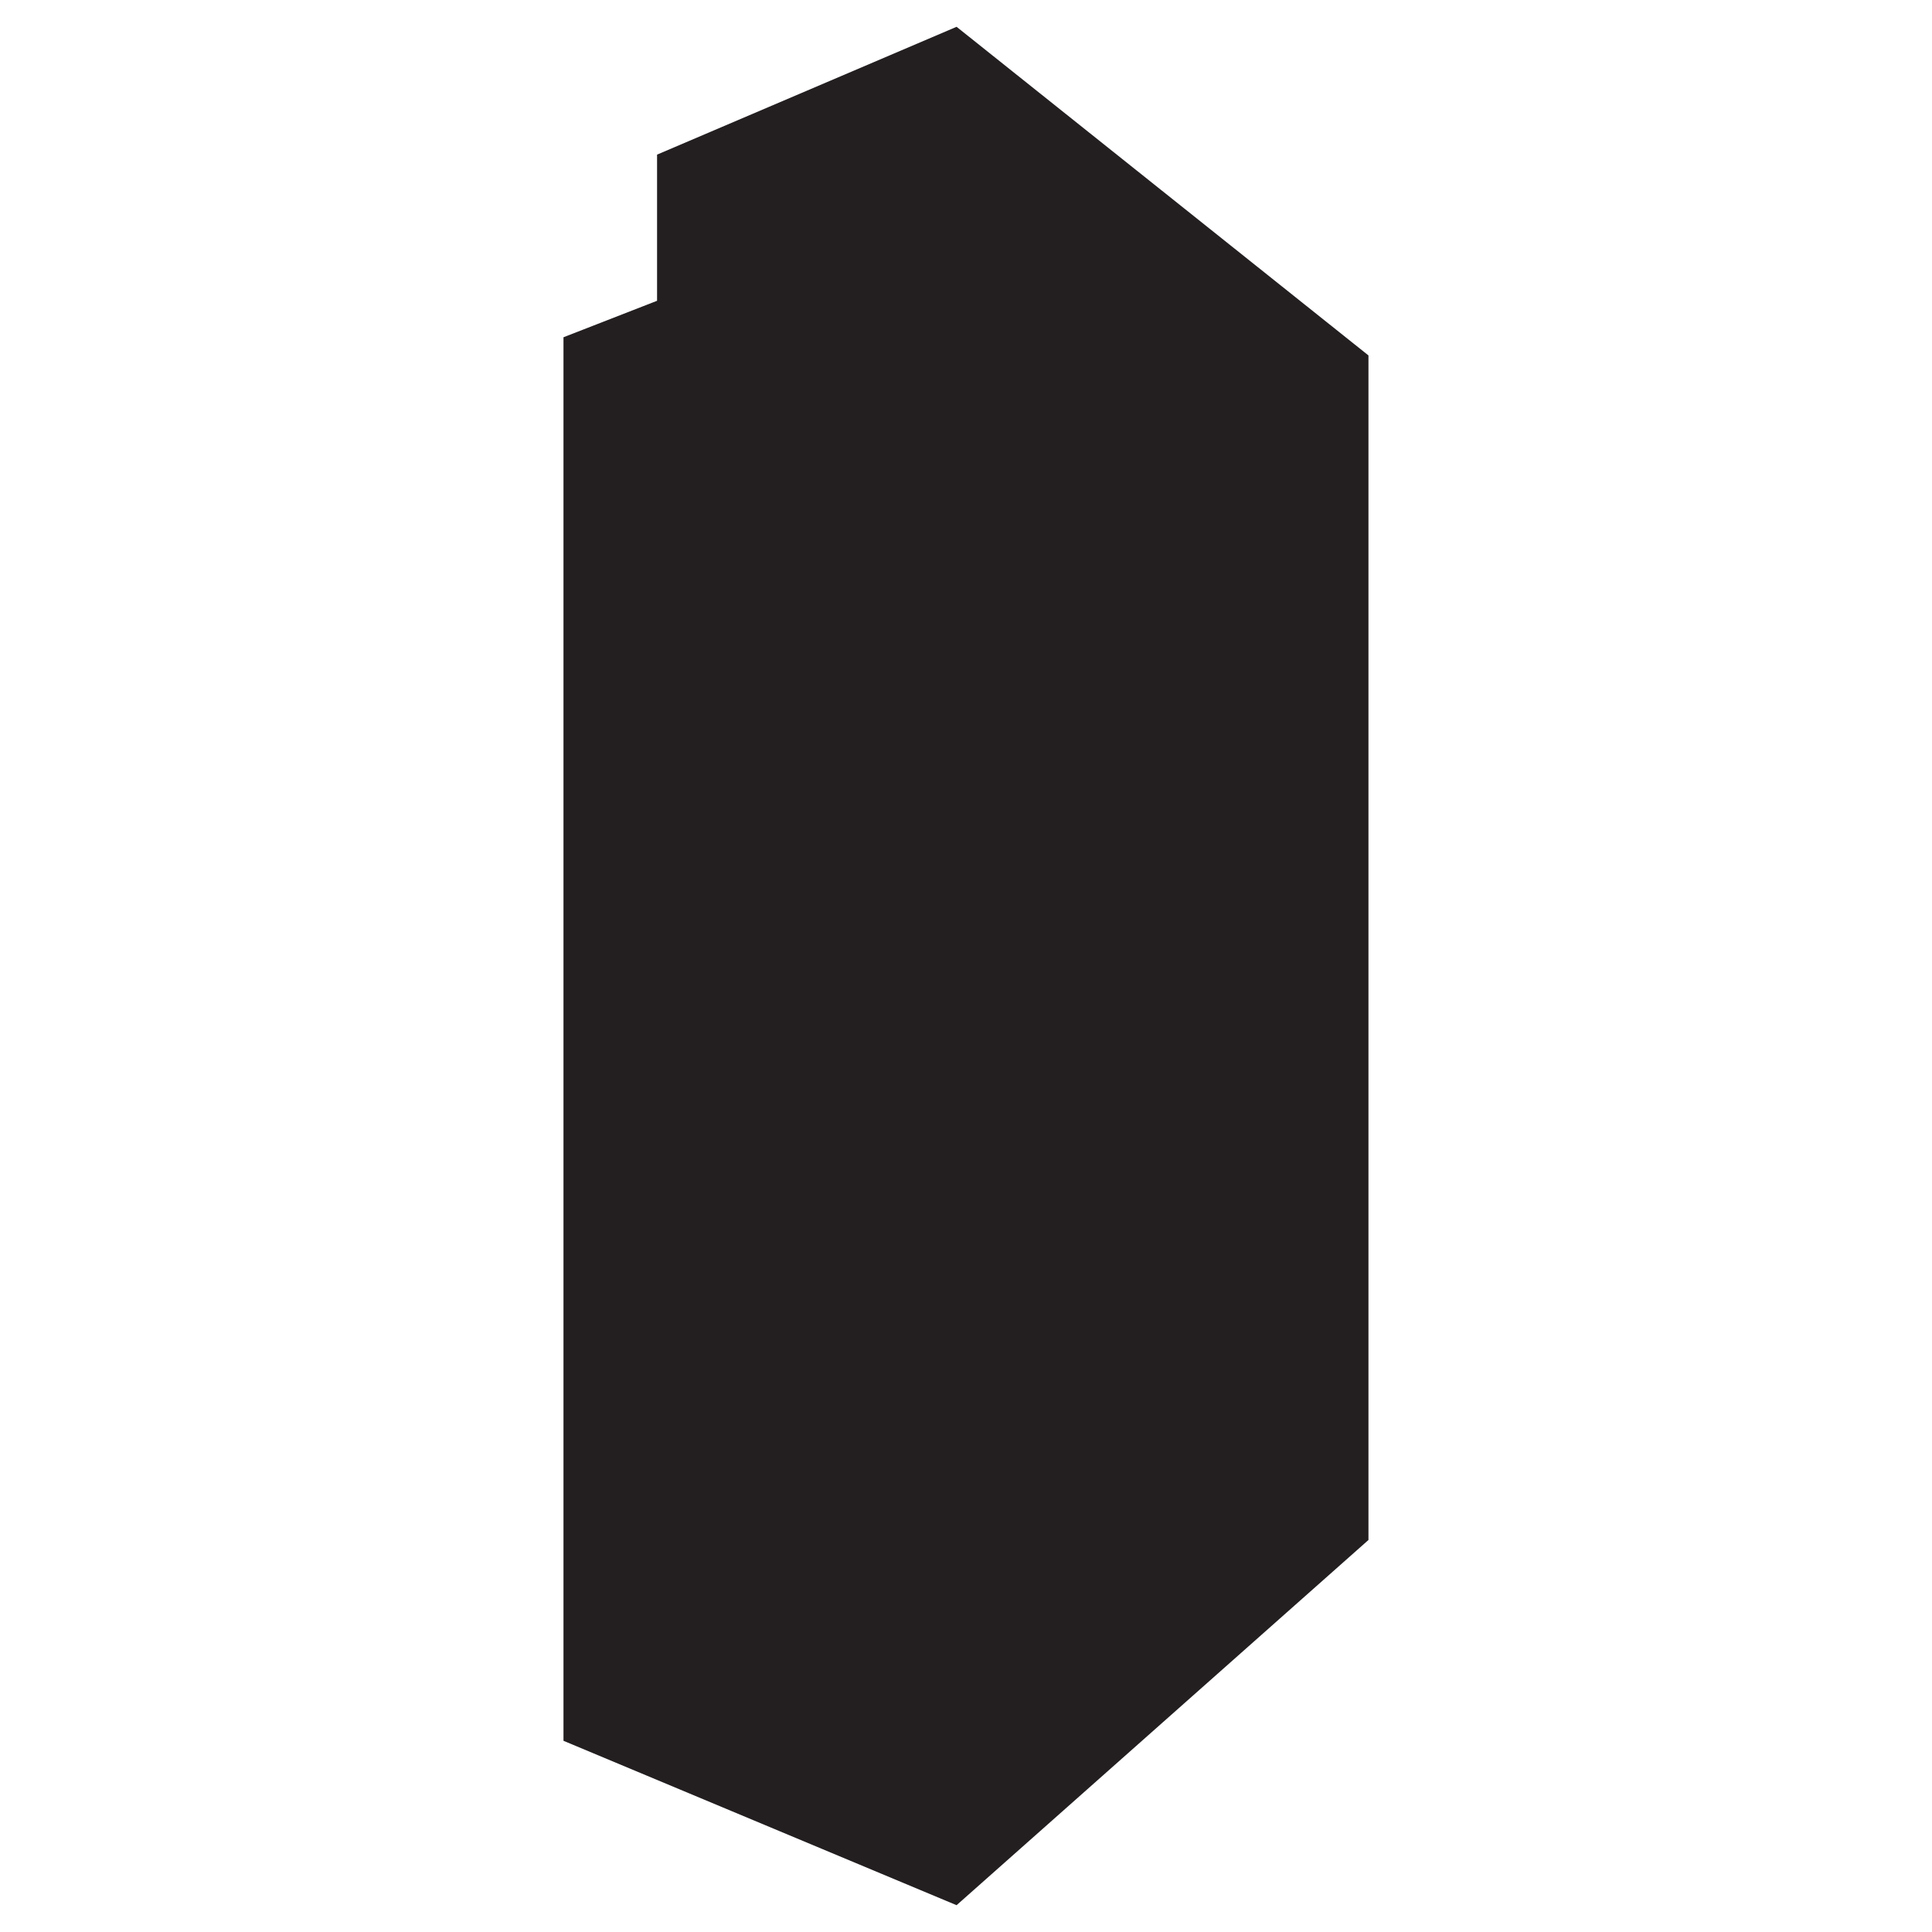 <svg width="32" height="32" viewBox="0 0 32 32" fill="none" xmlns="http://www.w3.org/2000/svg">
<g clip-path="url(#clip0_1157_47)">
<path d="M10.883 2.561V4.982L9.333 5.586V28.833L15.844 31.556L22.666 25.507V5.887L15.844 0.444L10.883 2.561Z" fill="#231F20"/>
</g>
<defs>
<clipPath id="clip0_1157_47">
<rect width="13.333" height="31.111" fill="white" transform="translate(9.333 0.444)"/>
</clipPath>
</defs>
</svg>
